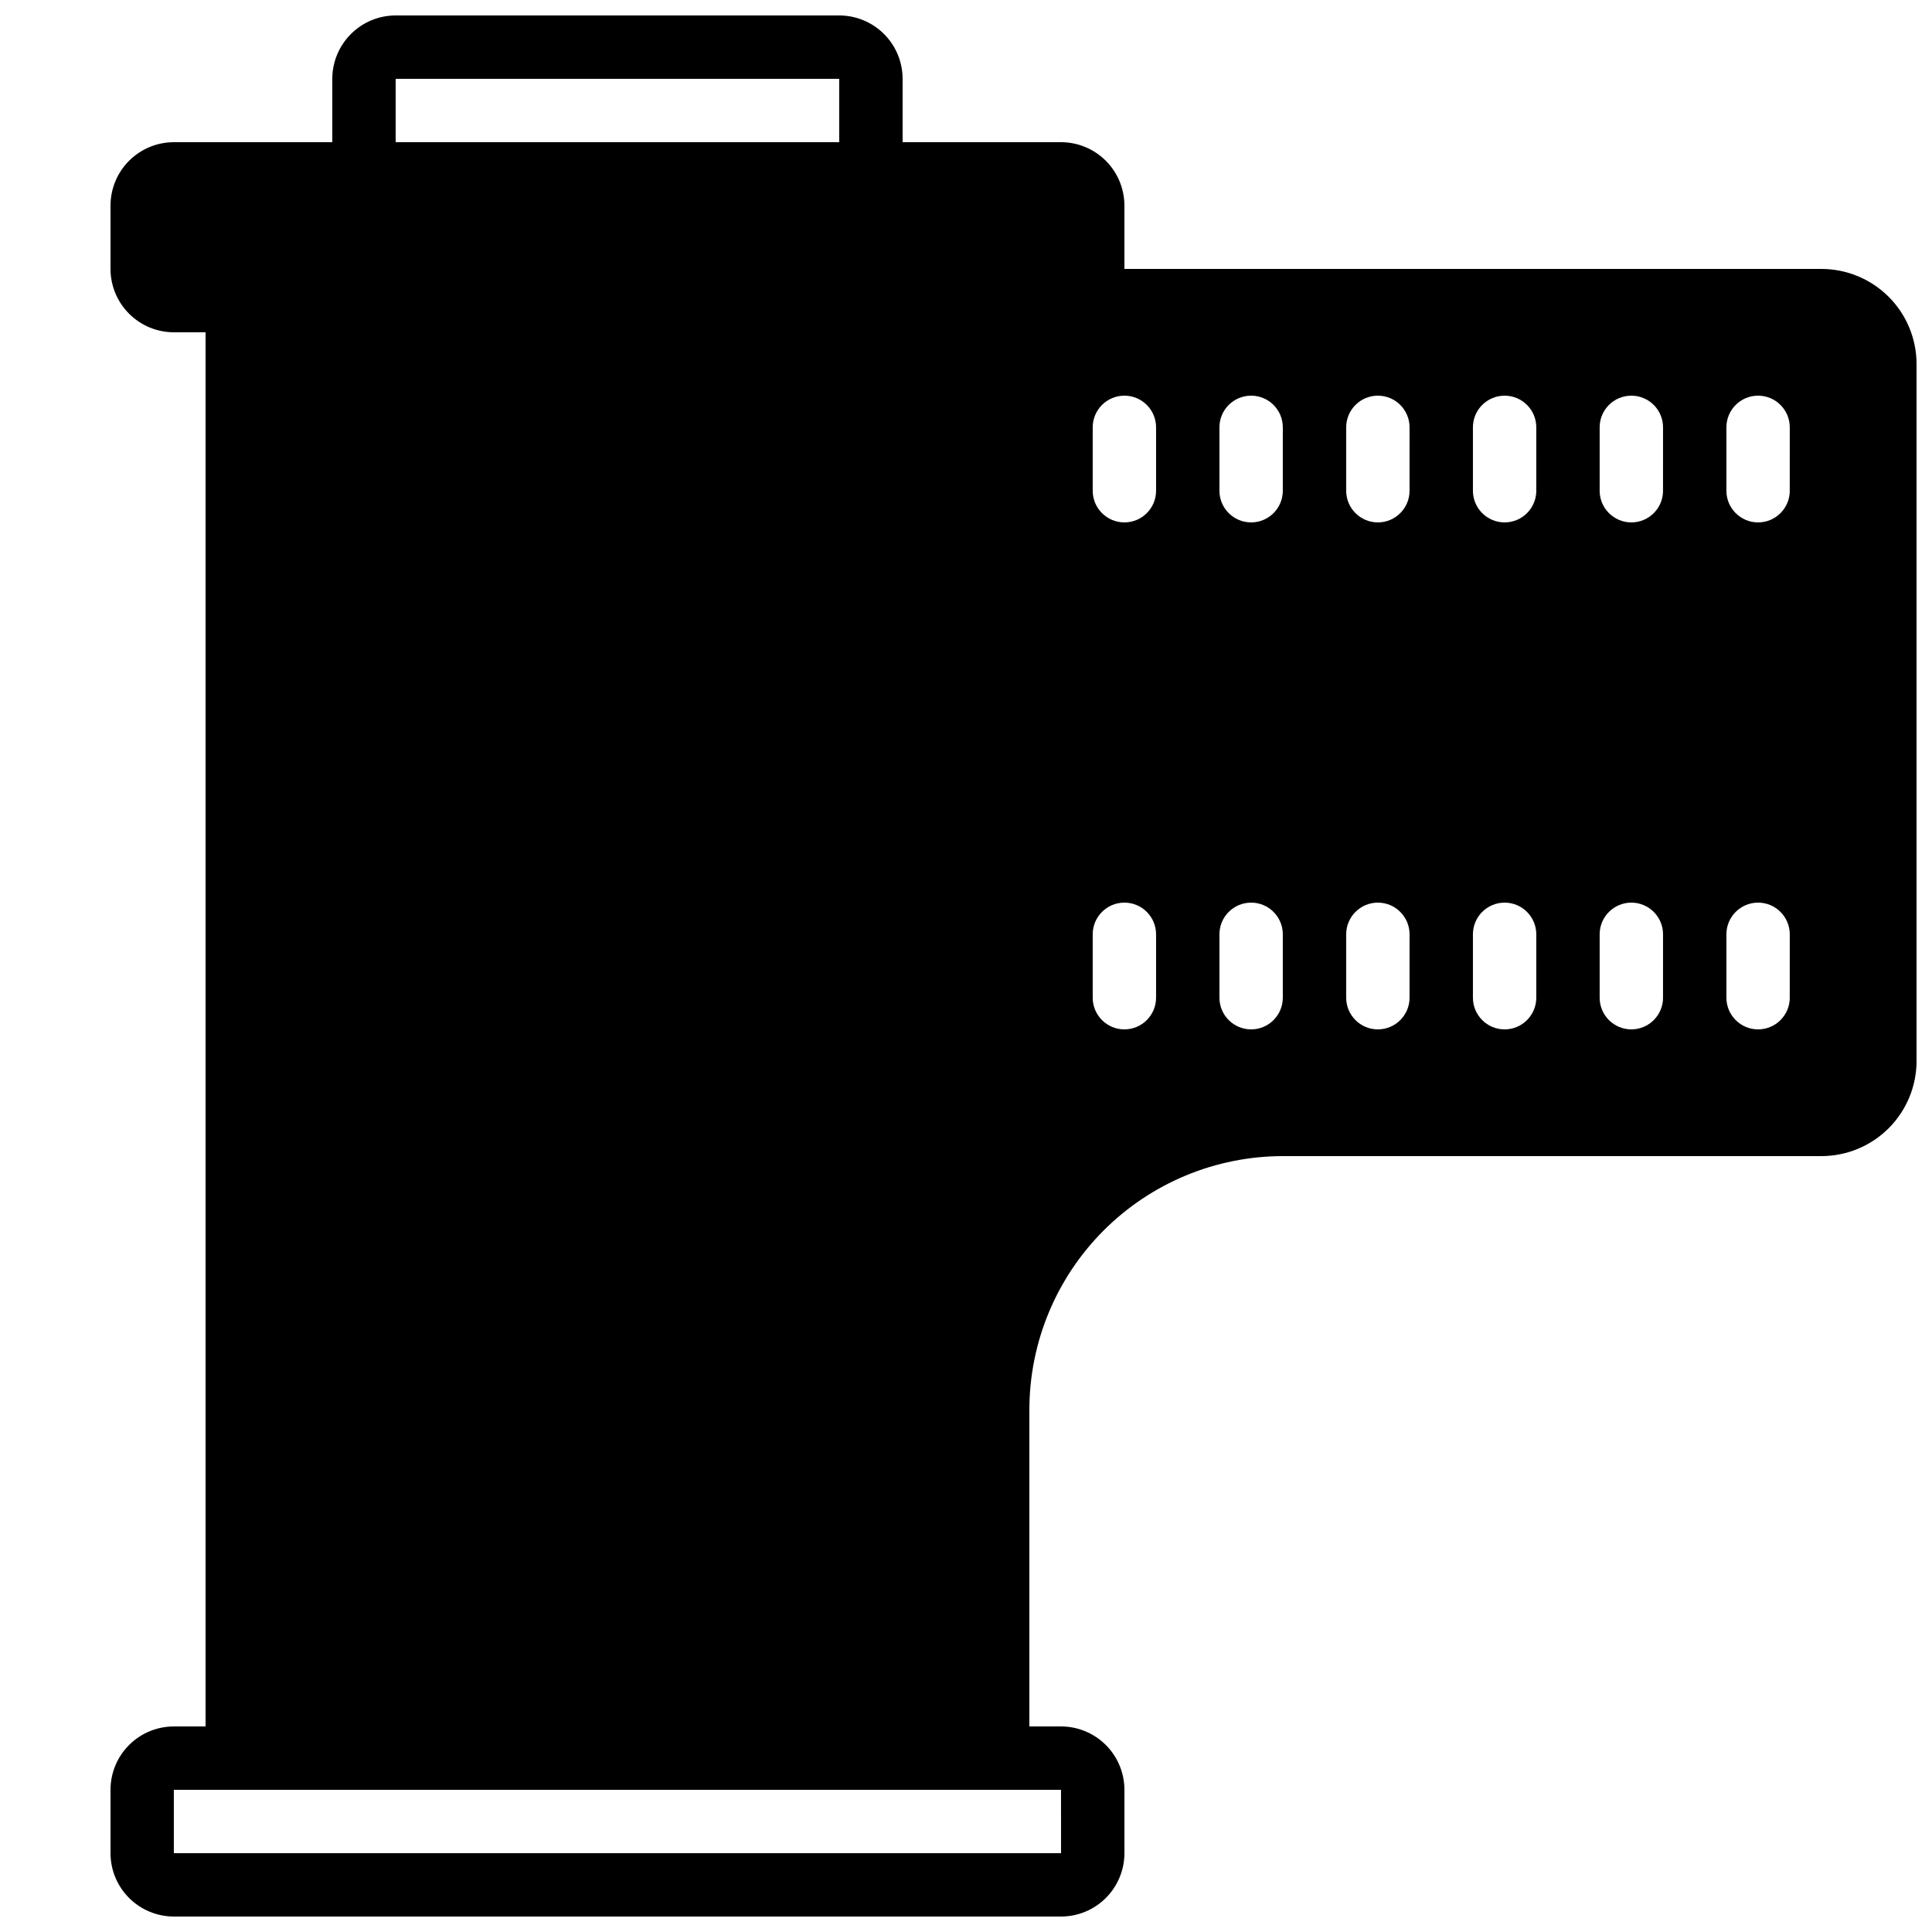 <?xml version="1.0" encoding="UTF-8"?>
<!-- Uploaded to: SVG Repo, www.svgrepo.com, Generator: SVG Repo Mixer Tools -->
<svg width="800px" height="800px" version="1.1" viewBox="144 144 512 512" xmlns="http://www.w3.org/2000/svg">
 <defs>
  <clipPath id="a">
   <path d="m173 148.09h478.9v503.81h-478.9z"/>
  </clipPath>
 </defs>
 <g clip-path="url(#a)">
  <path d="m626.71 215.27h-184.73v-16.793c-0.008-4.453-1.777-8.723-4.926-11.871-3.148-3.148-7.418-4.918-11.871-4.926h-41.984v-16.793c-0.004-4.453-1.773-8.719-4.922-11.867-3.148-3.148-7.418-4.922-11.871-4.926h-117.55c-4.453 0.004-8.723 1.777-11.867 4.926-3.148 3.148-4.922 7.414-4.926 11.867v16.793h-41.984c-4.453 0.008-8.723 1.777-11.871 4.926-3.148 3.148-4.918 7.418-4.922 11.871v16.793c0.004 4.453 1.773 8.719 4.922 11.867 3.148 3.148 7.418 4.922 11.871 4.926h8.398v369.46h-8.398c-4.453 0.004-8.723 1.773-11.871 4.922-3.148 3.148-4.918 7.418-4.922 11.871v16.793c0.004 4.453 1.773 8.723 4.922 11.871 3.148 3.148 7.418 4.918 11.871 4.922h235.11c4.453-0.004 8.723-1.773 11.871-4.922 3.148-3.148 4.918-7.418 4.926-11.871v-16.793c-0.008-4.453-1.777-8.723-4.926-11.871-3.148-3.148-7.418-4.918-11.871-4.922h-8.395v-83.969c0.02-17.809 7.102-34.883 19.695-47.477s29.668-19.68 47.477-19.699h142.75c6.68-0.008 13.082-2.664 17.805-7.387 4.723-4.723 7.379-11.125 7.387-17.805v-184.73c-0.008-6.676-2.664-13.078-7.387-17.801s-11.125-7.379-17.805-7.387zm-377.86-50.383h117.55v16.793h-117.55zm176.33 453.43 0.008 16.793h-235.12v-16.793zm25.191-209.92c0 4.637-3.758 8.398-8.395 8.398-4.641 0-8.398-3.762-8.398-8.398v-16.793c0-4.637 3.758-8.398 8.398-8.398 4.637 0 8.395 3.762 8.395 8.398zm0-134.35c0 4.637-3.758 8.395-8.395 8.395-4.641 0-8.398-3.758-8.398-8.395v-16.793c0-4.641 3.758-8.398 8.398-8.398 4.637 0 8.395 3.758 8.395 8.398zm33.586 134.35c0 4.637-3.758 8.398-8.395 8.398-4.637 0-8.398-3.762-8.398-8.398v-16.793c0-4.637 3.762-8.398 8.398-8.398 4.637 0 8.395 3.762 8.395 8.398zm0-134.35c0 4.637-3.758 8.395-8.395 8.395-4.637 0-8.398-3.758-8.398-8.395v-16.793c0-4.641 3.762-8.398 8.398-8.398 4.637 0 8.395 3.758 8.395 8.398zm33.586 134.35h0.004c0 4.637-3.762 8.398-8.398 8.398s-8.395-3.762-8.395-8.398v-16.793c0-4.637 3.758-8.398 8.395-8.398s8.398 3.762 8.398 8.398zm0-134.35h0.004c0 4.637-3.762 8.395-8.398 8.395s-8.395-3.758-8.395-8.395v-16.793c0-4.641 3.758-8.398 8.395-8.398s8.398 3.758 8.398 8.398zm33.586 134.35h0.004c0 4.637-3.758 8.398-8.395 8.398-4.641 0-8.398-3.762-8.398-8.398v-16.793c0-4.637 3.758-8.398 8.398-8.398 4.637 0 8.395 3.762 8.395 8.398zm0-134.35h0.004c0 4.637-3.758 8.395-8.395 8.395-4.641 0-8.398-3.758-8.398-8.395v-16.793c0-4.641 3.758-8.398 8.398-8.398 4.637 0 8.395 3.758 8.395 8.398zm33.586 134.35h0.008c0 4.637-3.762 8.398-8.398 8.398s-8.398-3.762-8.398-8.398v-16.793c0-4.637 3.762-8.398 8.398-8.398s8.398 3.762 8.398 8.398zm0-134.35h0.008c0 4.637-3.762 8.395-8.398 8.395s-8.398-3.758-8.398-8.395v-16.793c0-4.641 3.762-8.398 8.398-8.398s8.398 3.758 8.398 8.398zm33.586 134.35h0.008c0 4.637-3.762 8.398-8.398 8.398s-8.395-3.762-8.395-8.398v-16.793c0-4.637 3.758-8.398 8.395-8.398s8.398 3.762 8.398 8.398zm0-134.35h0.008c0 4.637-3.762 8.395-8.398 8.395s-8.395-3.758-8.395-8.395v-16.793c0-4.641 3.758-8.398 8.395-8.398s8.398 3.758 8.398 8.398z"/>
 </g>
</svg>